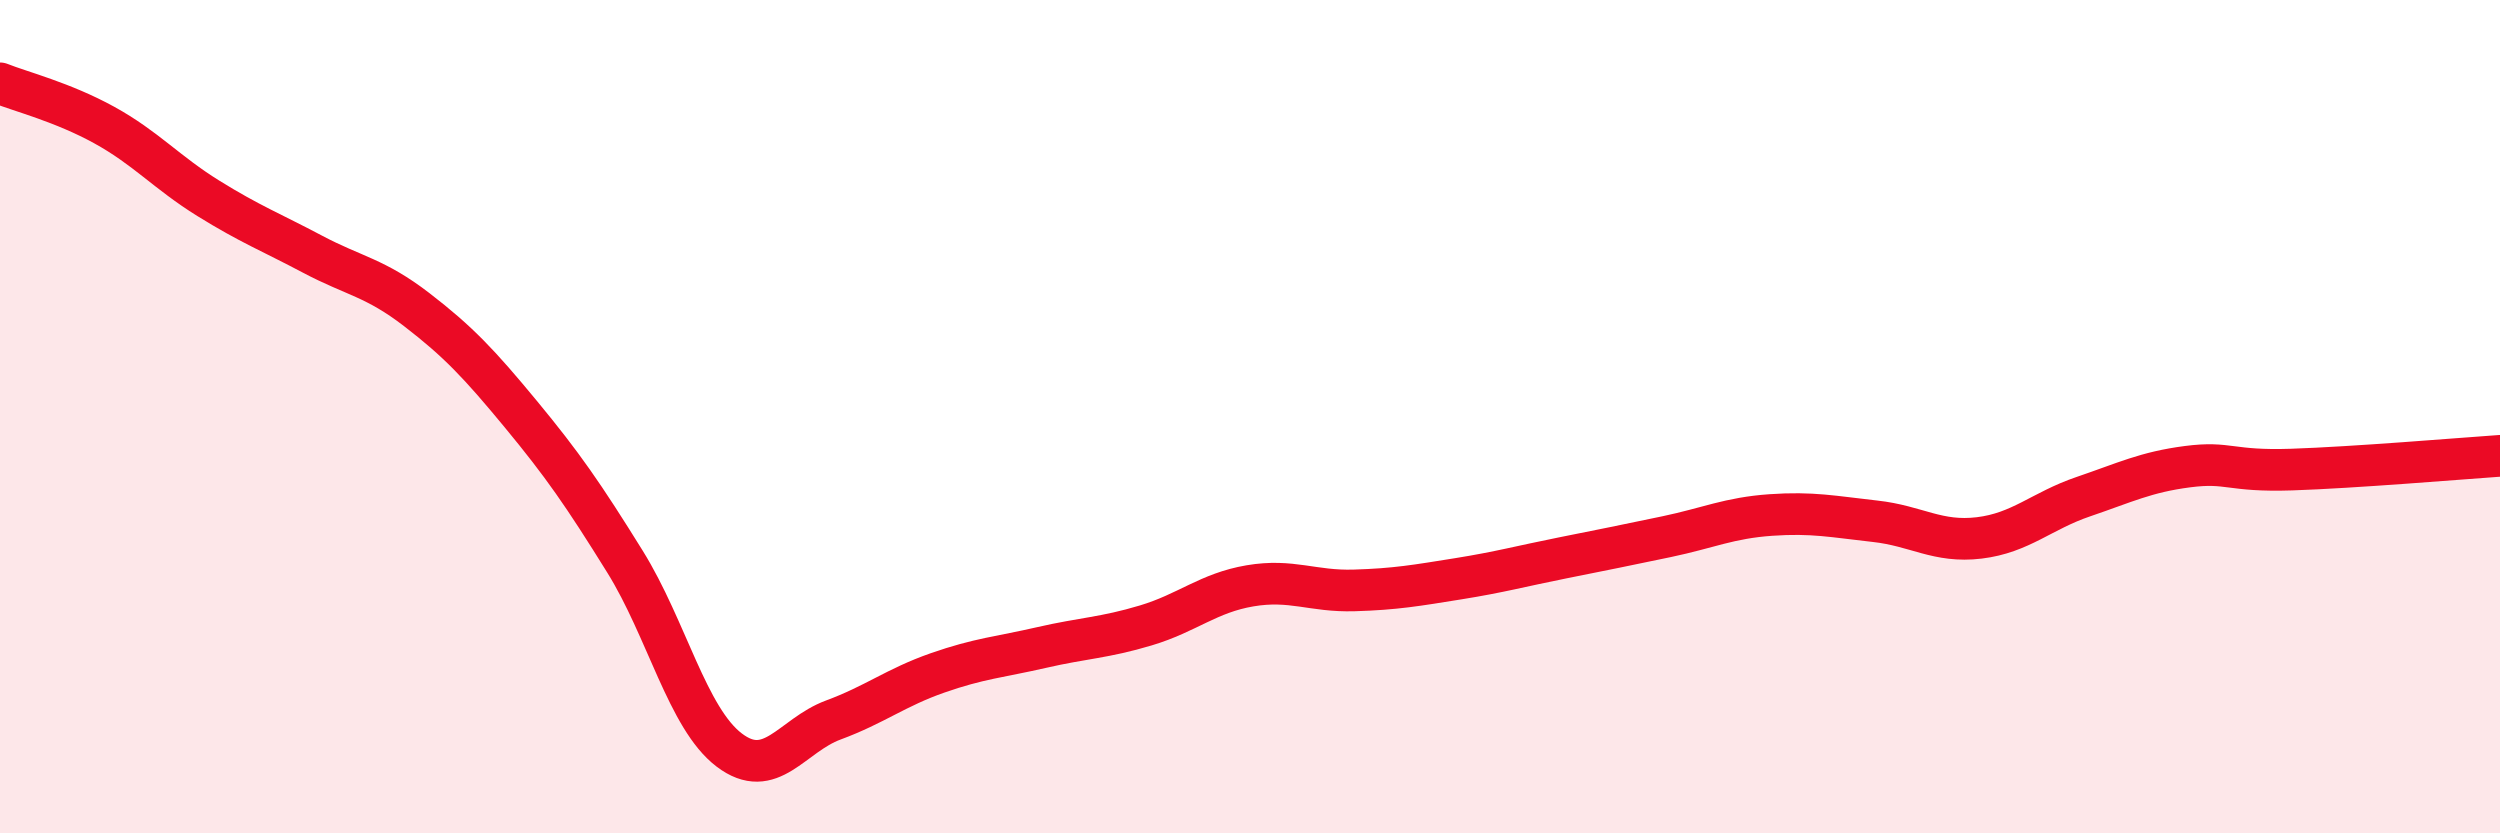 
    <svg width="60" height="20" viewBox="0 0 60 20" xmlns="http://www.w3.org/2000/svg">
      <path
        d="M 0,2 C 0.5,2.2 1.5,2.45 2.5,3 C 3.5,3.55 4,4.14 5,4.76 C 6,5.38 6.5,5.57 7.5,6.1 C 8.5,6.63 9,6.66 10,7.43 C 11,8.2 11.5,8.73 12.5,9.94 C 13.5,11.15 14,11.87 15,13.48 C 16,15.09 16.5,17.24 17.5,18 C 18.5,18.76 19,17.65 20,17.28 C 21,16.91 21.5,16.5 22.5,16.15 C 23.5,15.8 24,15.77 25,15.54 C 26,15.31 26.5,15.31 27.5,15.01 C 28.5,14.71 29,14.23 30,14.06 C 31,13.89 31.5,14.2 32.5,14.17 C 33.5,14.14 34,14.05 35,13.89 C 36,13.73 36.5,13.59 37.5,13.39 C 38.5,13.19 39,13.09 40,12.88 C 41,12.67 41.5,12.43 42.5,12.36 C 43.5,12.29 44,12.4 45,12.51 C 46,12.62 46.5,13.03 47.5,12.91 C 48.5,12.79 49,12.26 50,11.92 C 51,11.58 51.5,11.33 52.5,11.2 C 53.5,11.07 53.5,11.32 55,11.27 C 56.5,11.22 59,11.01 60,10.94L60 20L0 20Z"
        fill="#EB0A25"
        opacity="0.1"
        stroke-linecap="round"
        stroke-linejoin="round"
      />
      <path
        d="M 0,2 C 0.5,2.2 1.5,2.45 2.5,3 C 3.5,3.55 4,4.14 5,4.76 C 6,5.38 6.5,5.57 7.5,6.1 C 8.5,6.63 9,6.66 10,7.43 C 11,8.2 11.5,8.73 12.5,9.94 C 13.5,11.15 14,11.87 15,13.48 C 16,15.09 16.5,17.24 17.5,18 C 18.5,18.76 19,17.65 20,17.28 C 21,16.91 21.5,16.5 22.5,16.15 C 23.5,15.8 24,15.77 25,15.54 C 26,15.31 26.5,15.31 27.5,15.01 C 28.5,14.71 29,14.23 30,14.06 C 31,13.89 31.5,14.2 32.5,14.17 C 33.5,14.14 34,14.05 35,13.89 C 36,13.73 36.5,13.59 37.5,13.39 C 38.5,13.19 39,13.09 40,12.88 C 41,12.67 41.5,12.43 42.5,12.36 C 43.5,12.29 44,12.4 45,12.51 C 46,12.62 46.5,13.03 47.5,12.91 C 48.5,12.79 49,12.26 50,11.92 C 51,11.58 51.5,11.33 52.5,11.2 C 53.5,11.07 53.5,11.32 55,11.27 C 56.5,11.22 59,11.01 60,10.94"
        stroke="#EB0A25"
        stroke-width="1"
        fill="none"
        stroke-linecap="round"
        stroke-linejoin="round"
      />
    </svg>
  
